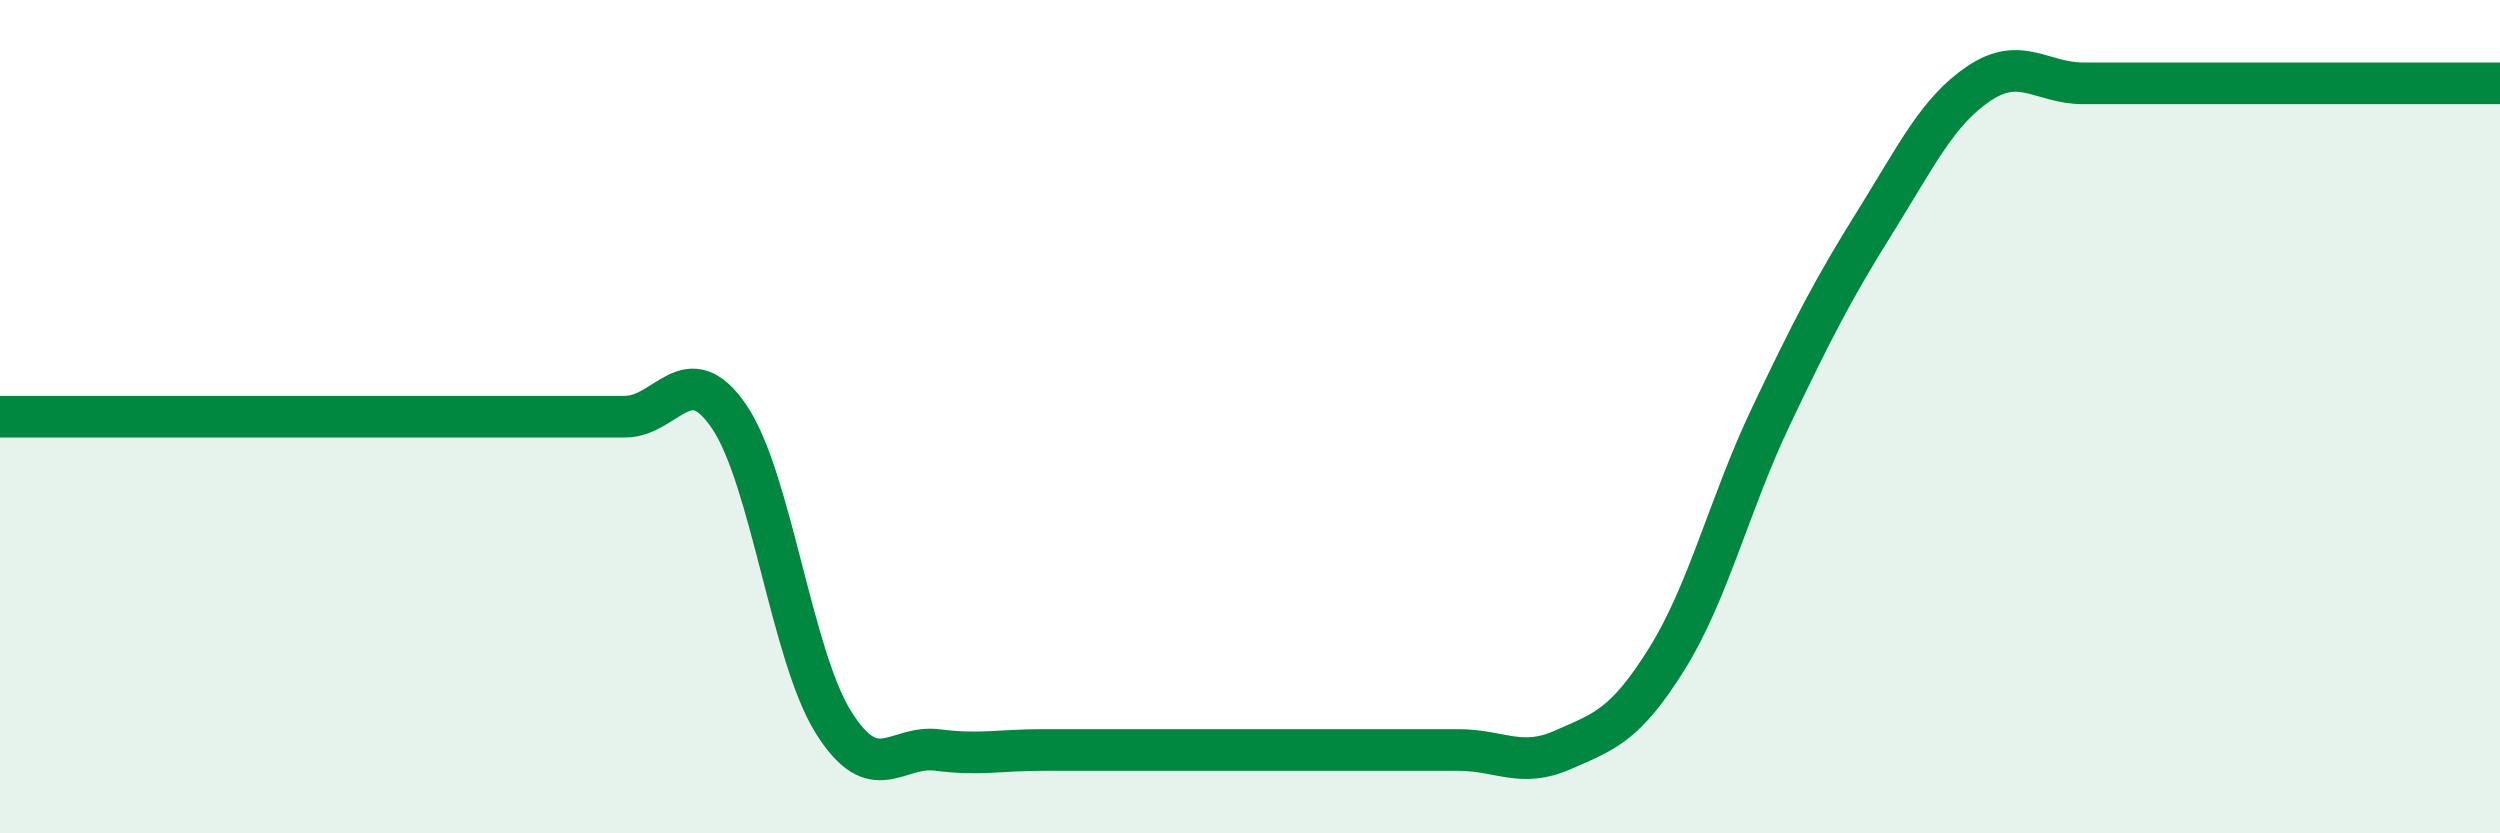 
    <svg width="60" height="20" viewBox="0 0 60 20" xmlns="http://www.w3.org/2000/svg">
      <path
        d="M 0,10 C 0.5,10 1.5,10 2.5,10 C 3.5,10 4,10 5,10 C 6,10 6.5,10 7.5,10 C 8.5,10 9,10 10,10 C 11,10 11.5,10 12.5,10 C 13.5,10 14,10 15,10 C 16,10 16.5,8.53 17.5,10 C 18.5,11.47 19,15.73 20,17.33 C 21,18.93 21.5,17.87 22.5,18 C 23.5,18.13 24,18 25,18 C 26,18 26.5,18 27.5,18 C 28.5,18 29,18 30,18 C 31,18 31.5,18 32.5,18 C 33.5,18 34,18 35,18 C 36,18 36.5,18.44 37.5,18 C 38.5,17.56 39,17.42 40,15.82 C 41,14.22 41.5,12.1 42.5,10 C 43.5,7.9 44,6.93 45,5.33 C 46,3.73 46.5,2.67 47.5,2 C 48.5,1.33 49,2 50,2 C 51,2 51.5,2 52.5,2 C 53.5,2 53.5,2 55,2 C 56.5,2 59,2 60,2L60 20L0 20Z"
        fill="#008740"
        opacity="0.1"
        stroke-linecap="round"
        stroke-linejoin="round"
      />
      <path
        d="M 0,10 C 0.5,10 1.5,10 2.5,10 C 3.5,10 4,10 5,10 C 6,10 6.5,10 7.5,10 C 8.5,10 9,10 10,10 C 11,10 11.5,10 12.5,10 C 13.5,10 14,10 15,10 C 16,10 16.5,8.53 17.5,10 C 18.5,11.47 19,15.73 20,17.33 C 21,18.93 21.5,17.87 22.5,18 C 23.5,18.13 24,18 25,18 C 26,18 26.5,18 27.5,18 C 28.5,18 29,18 30,18 C 31,18 31.5,18 32.5,18 C 33.5,18 34,18 35,18 C 36,18 36.5,18.44 37.5,18 C 38.5,17.56 39,17.42 40,15.82 C 41,14.22 41.5,12.1 42.5,10 C 43.5,7.9 44,6.93 45,5.33 C 46,3.73 46.5,2.67 47.5,2 C 48.5,1.33 49,2 50,2 C 51,2 51.5,2 52.5,2 C 53.5,2 53.5,2 55,2 C 56.5,2 59,2 60,2"
        stroke="#008740"
        stroke-width="1"
        fill="none"
        stroke-linecap="round"
        stroke-linejoin="round"
      />
    </svg>
  